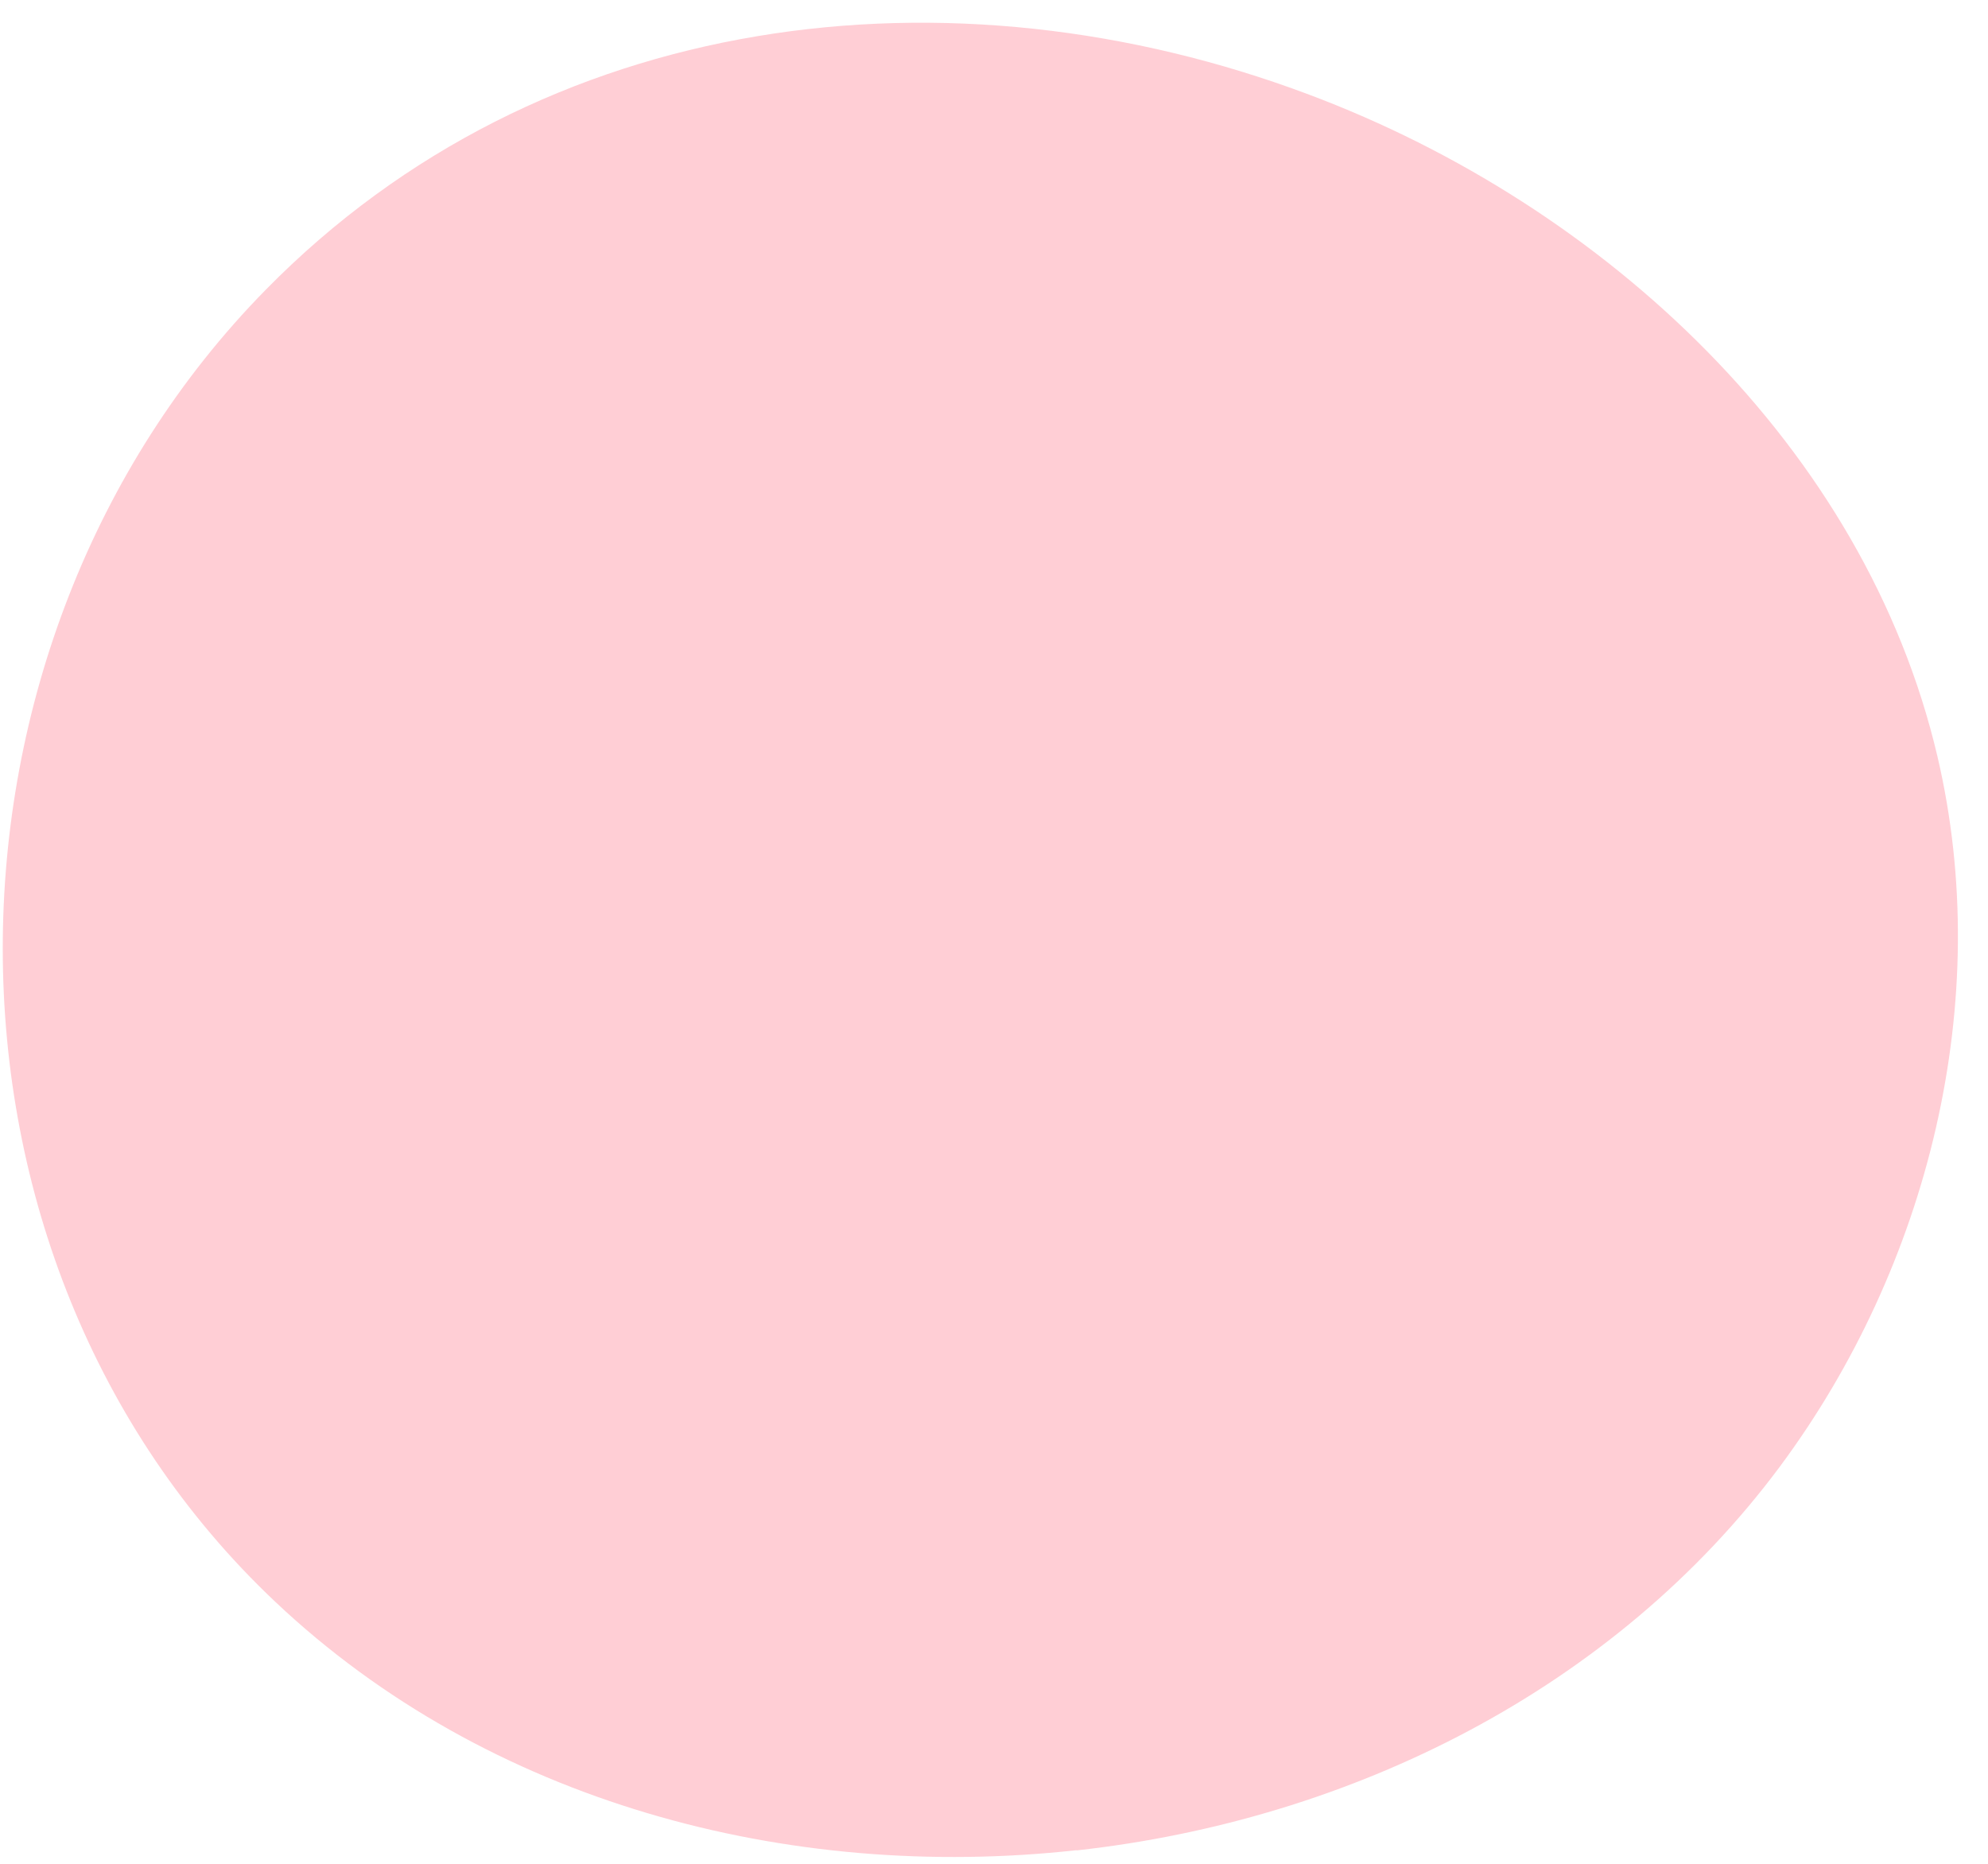 <svg width="64" height="60" viewBox="0 0 64 60" fill="none" xmlns="http://www.w3.org/2000/svg">
<path opacity="0.67" d="M34.66 59.562C25.379 60.587 15.705 58.027 8.863 51.567C-2.908 40.452 -2.661 20.745 8.554 9.329C17.445 0.274 30.625 -1.288 42.153 3.05C51.663 6.625 60.042 14.392 62.375 24.363C64.213 32.212 62.09 40.763 57.3 47.213C51.967 54.381 43.496 58.593 34.66 59.569L34.66 59.562Z" fill="#FFB6C1"/>
</svg>
